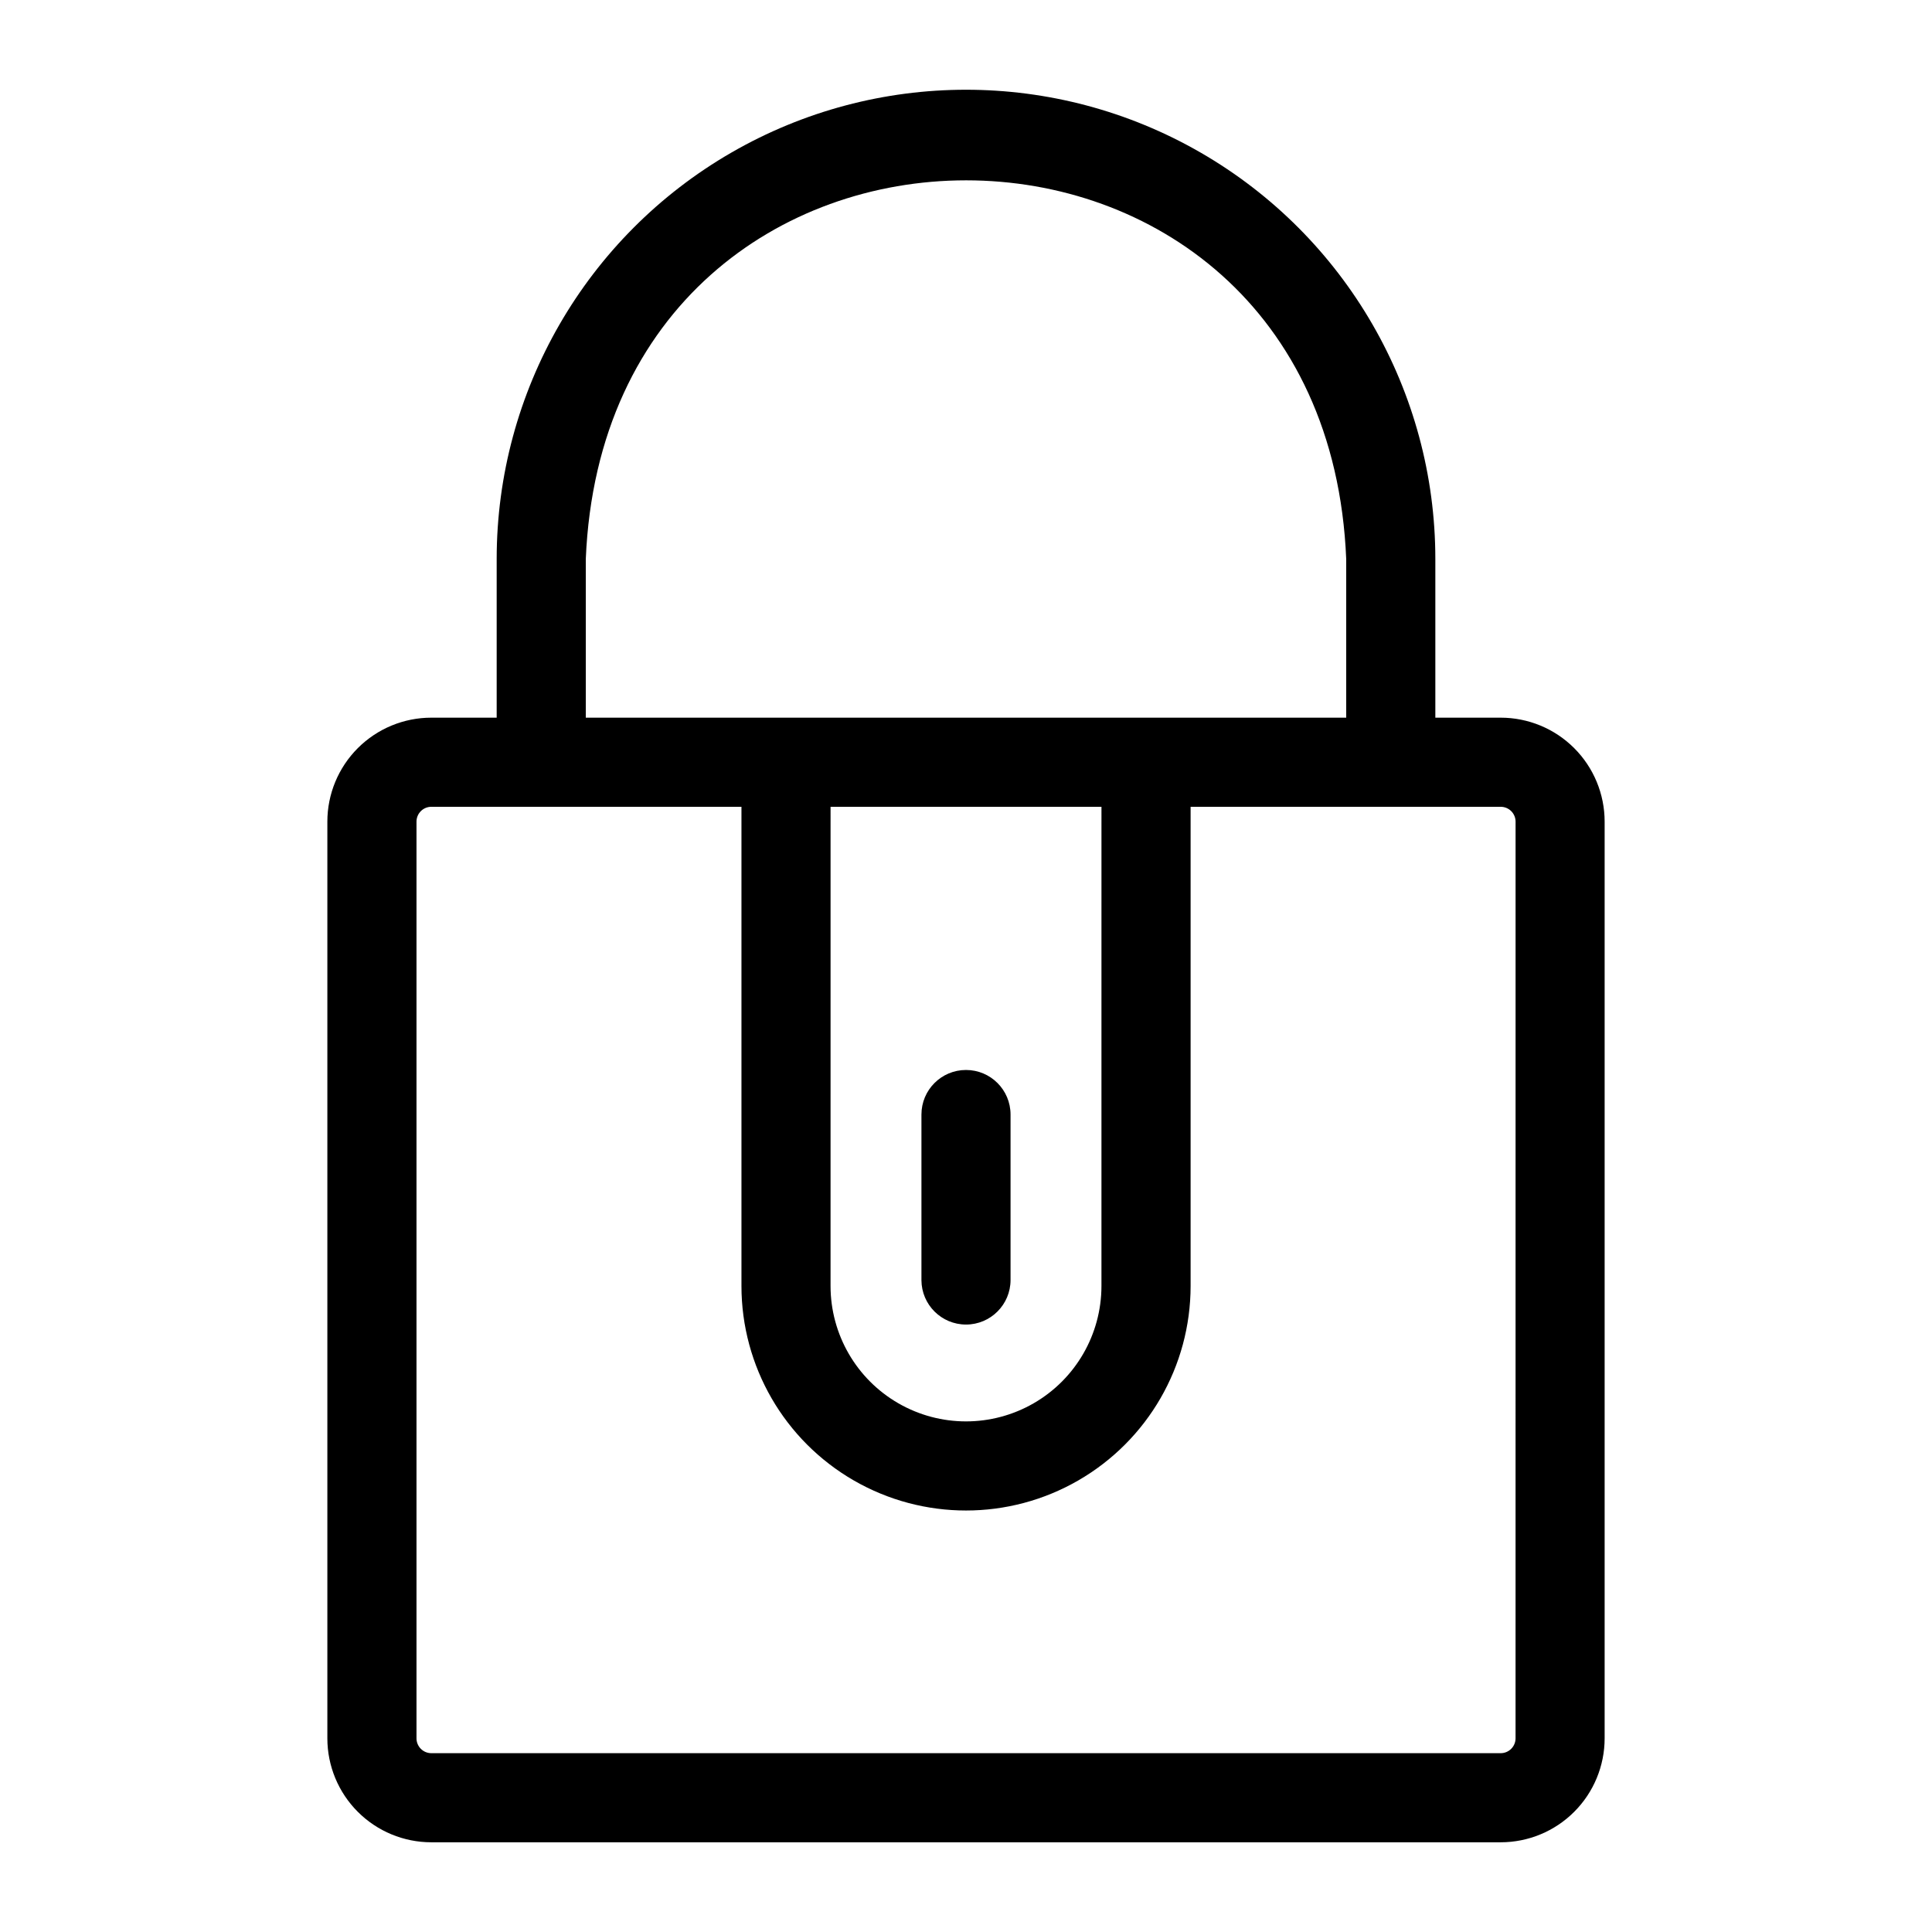 <?xml version="1.0" encoding="UTF-8"?>
<!-- Uploaded to: ICON Repo, www.iconrepo.com, Generator: ICON Repo Mixer Tools -->
<svg fill="#000000" width="800px" height="800px" version="1.1" viewBox="144 144 512 512" xmlns="http://www.w3.org/2000/svg">
 <g>
  <path d="m541.7 334.19h-17.32v-42.035c0-44.438-23.703-85.496-62.188-107.71s-85.895-22.219-124.38 0c-38.48 22.219-62.188 63.277-62.188 107.71v42.035h-17.32c-7.305 0-14.312 2.902-19.48 8.07-5.168 5.168-8.07 12.176-8.07 19.484v242.93c0 7.305 2.902 14.316 8.07 19.48 5.168 5.168 12.176 8.07 19.48 8.07h283.39c7.309 0 14.316-2.902 19.48-8.07 5.168-5.164 8.07-12.176 8.07-19.48v-242.93c0-7.309-2.902-14.316-8.07-19.484-5.164-5.168-12.172-8.07-19.48-8.07zm-242.46-42.035c5.59-133.82 196.01-133.82 201.52 0v42.035h-201.52zm64.867 65.652h71.793l-0.004 126.98c0 12.824-6.84 24.676-17.949 31.086-11.105 6.414-24.789 6.414-35.895 0-11.105-6.41-17.949-18.262-17.949-31.086zm181.53 246.87c0 1.043-0.418 2.043-1.156 2.781-0.738 0.738-1.738 1.152-2.781 1.152h-283.39c-2.172 0-3.934-1.762-3.934-3.934v-242.93c0-2.176 1.762-3.938 3.934-3.938h82.184v126.98c0 21.262 11.344 40.906 29.758 51.539 18.414 10.629 41.098 10.629 59.512 0 18.414-10.633 29.758-30.277 29.758-51.539v-126.98h82.184c1.043 0 2.043 0.414 2.781 1.152 0.738 0.738 1.156 1.738 1.156 2.785z"/>
  <path d="m400 495.02c6.519 0 11.805-5.289 11.805-11.809v-43.848c0-6.523-5.285-11.809-11.805-11.809-6.523 0-11.809 5.285-11.809 11.809v43.926c0.043 6.488 5.316 11.73 11.809 11.73z"/>
 </g>
</svg>